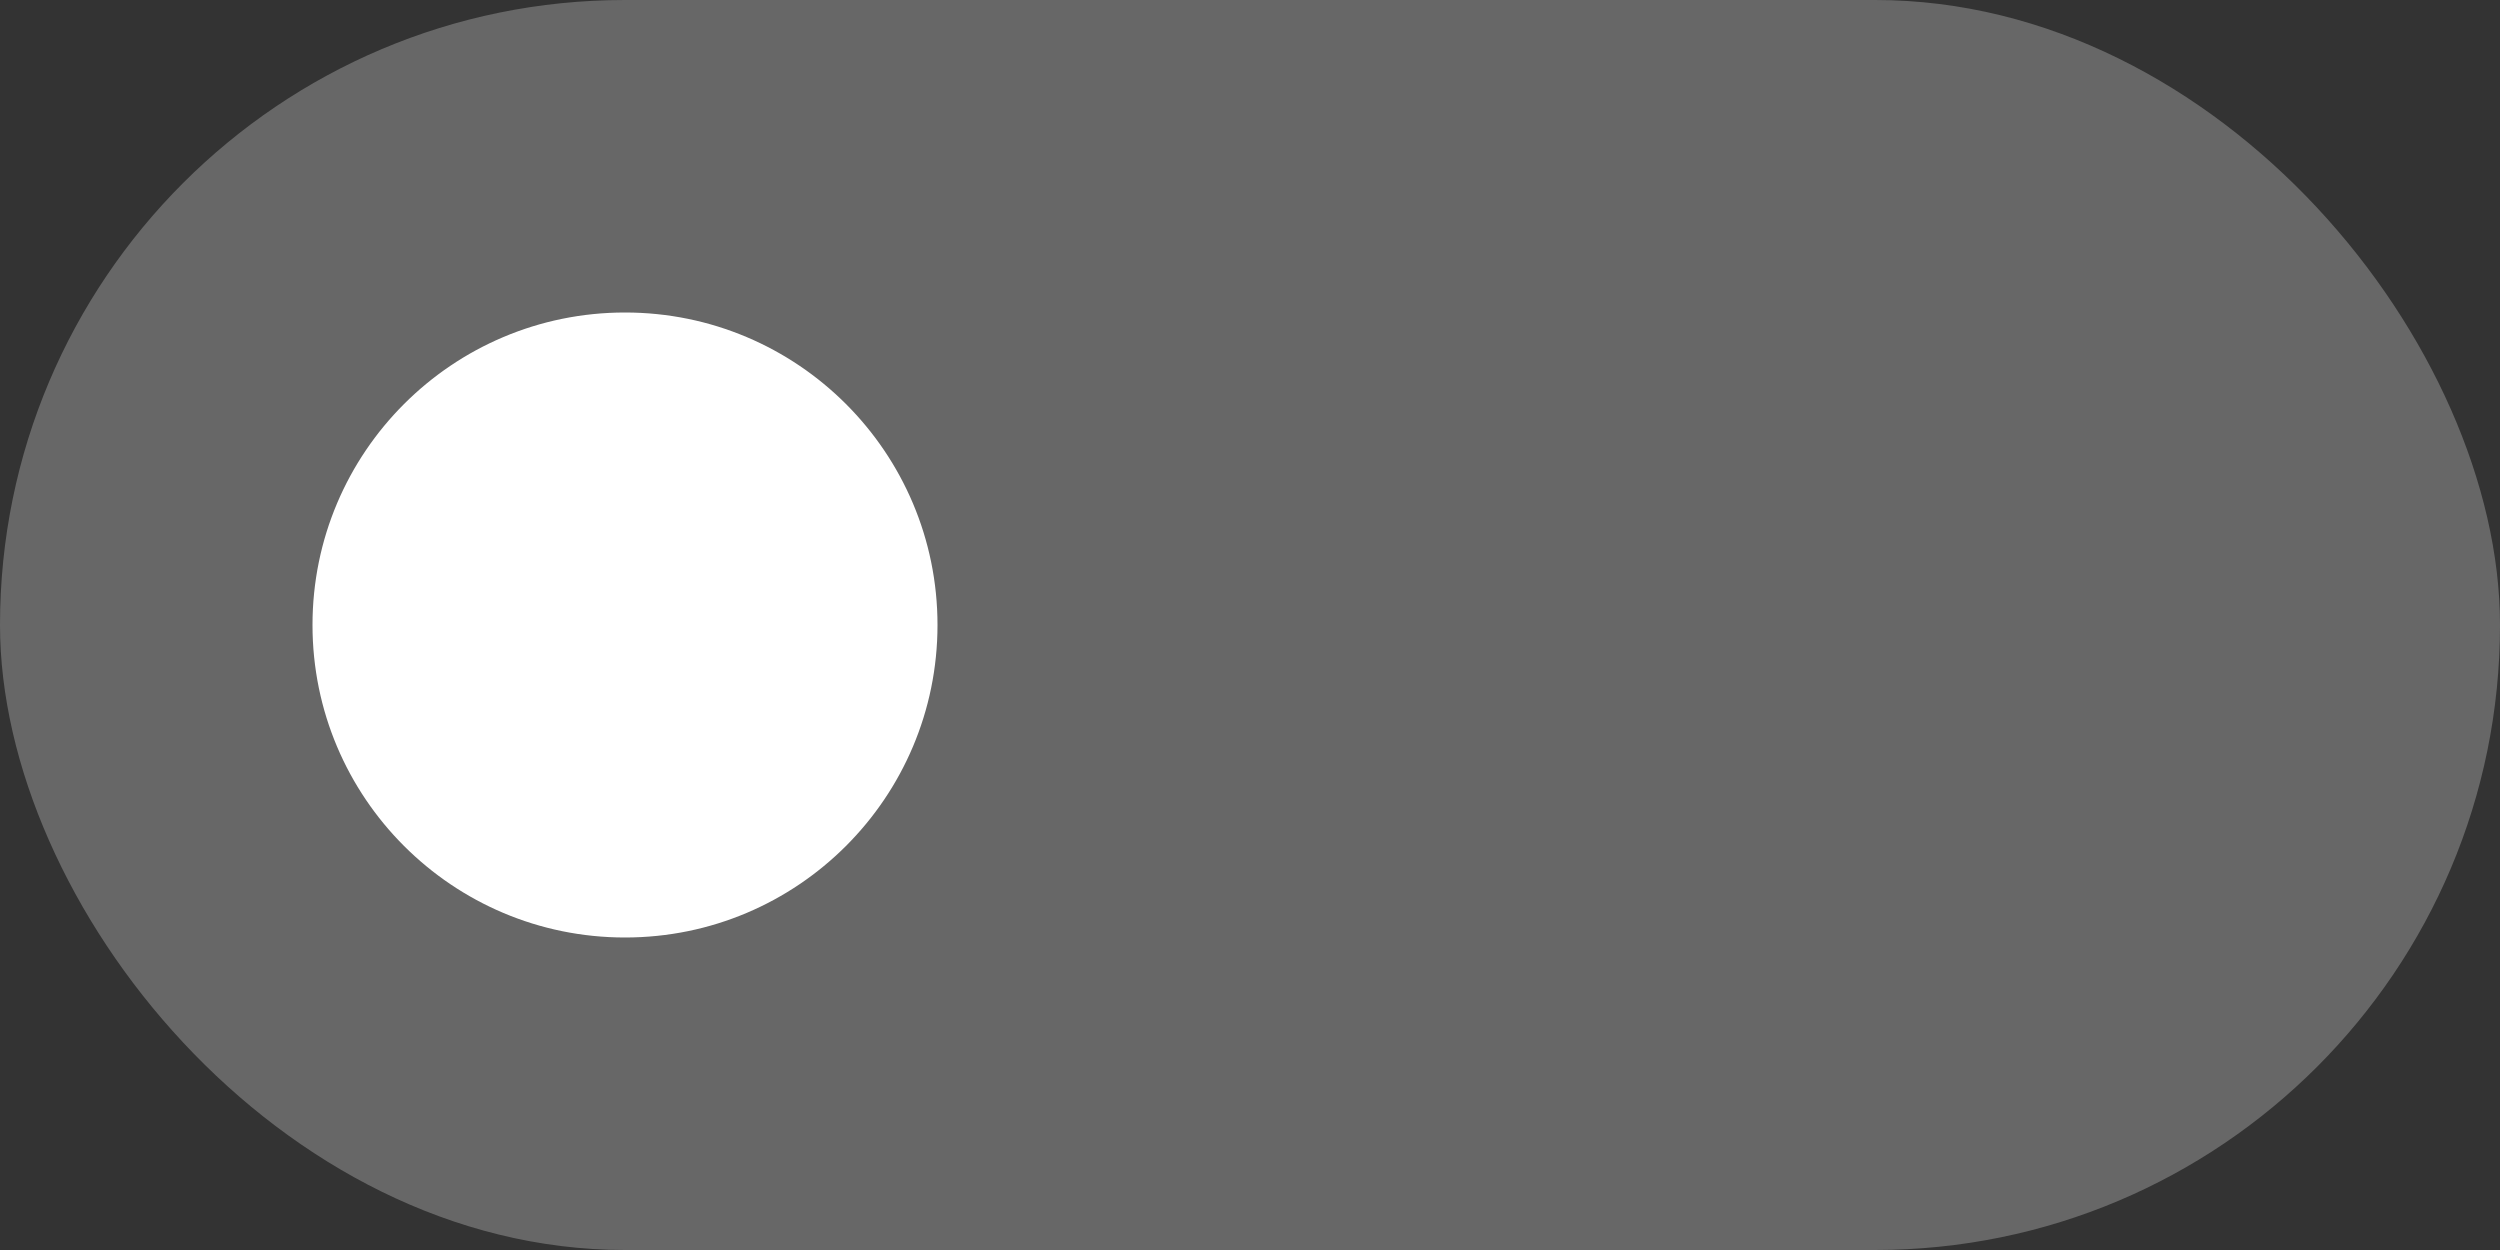 <svg id="Component_63_1" data-name="Component 63 – 1" xmlns="http://www.w3.org/2000/svg" width="24" height="12" viewBox="0 0 24 12">
  <rect x="0" y="0" width="24" height="12" fill="#333333" stroke="none"/>
  <rect id="Rectangle_164" data-name="Rectangle 164" width="24" height="12" rx="6" fill="#676767"/>
  <circle id="Ellipse_3" data-name="Ellipse 3" cx="3" cy="3" r="3" transform="translate(3 3)" fill="#fff"/>
</svg>

